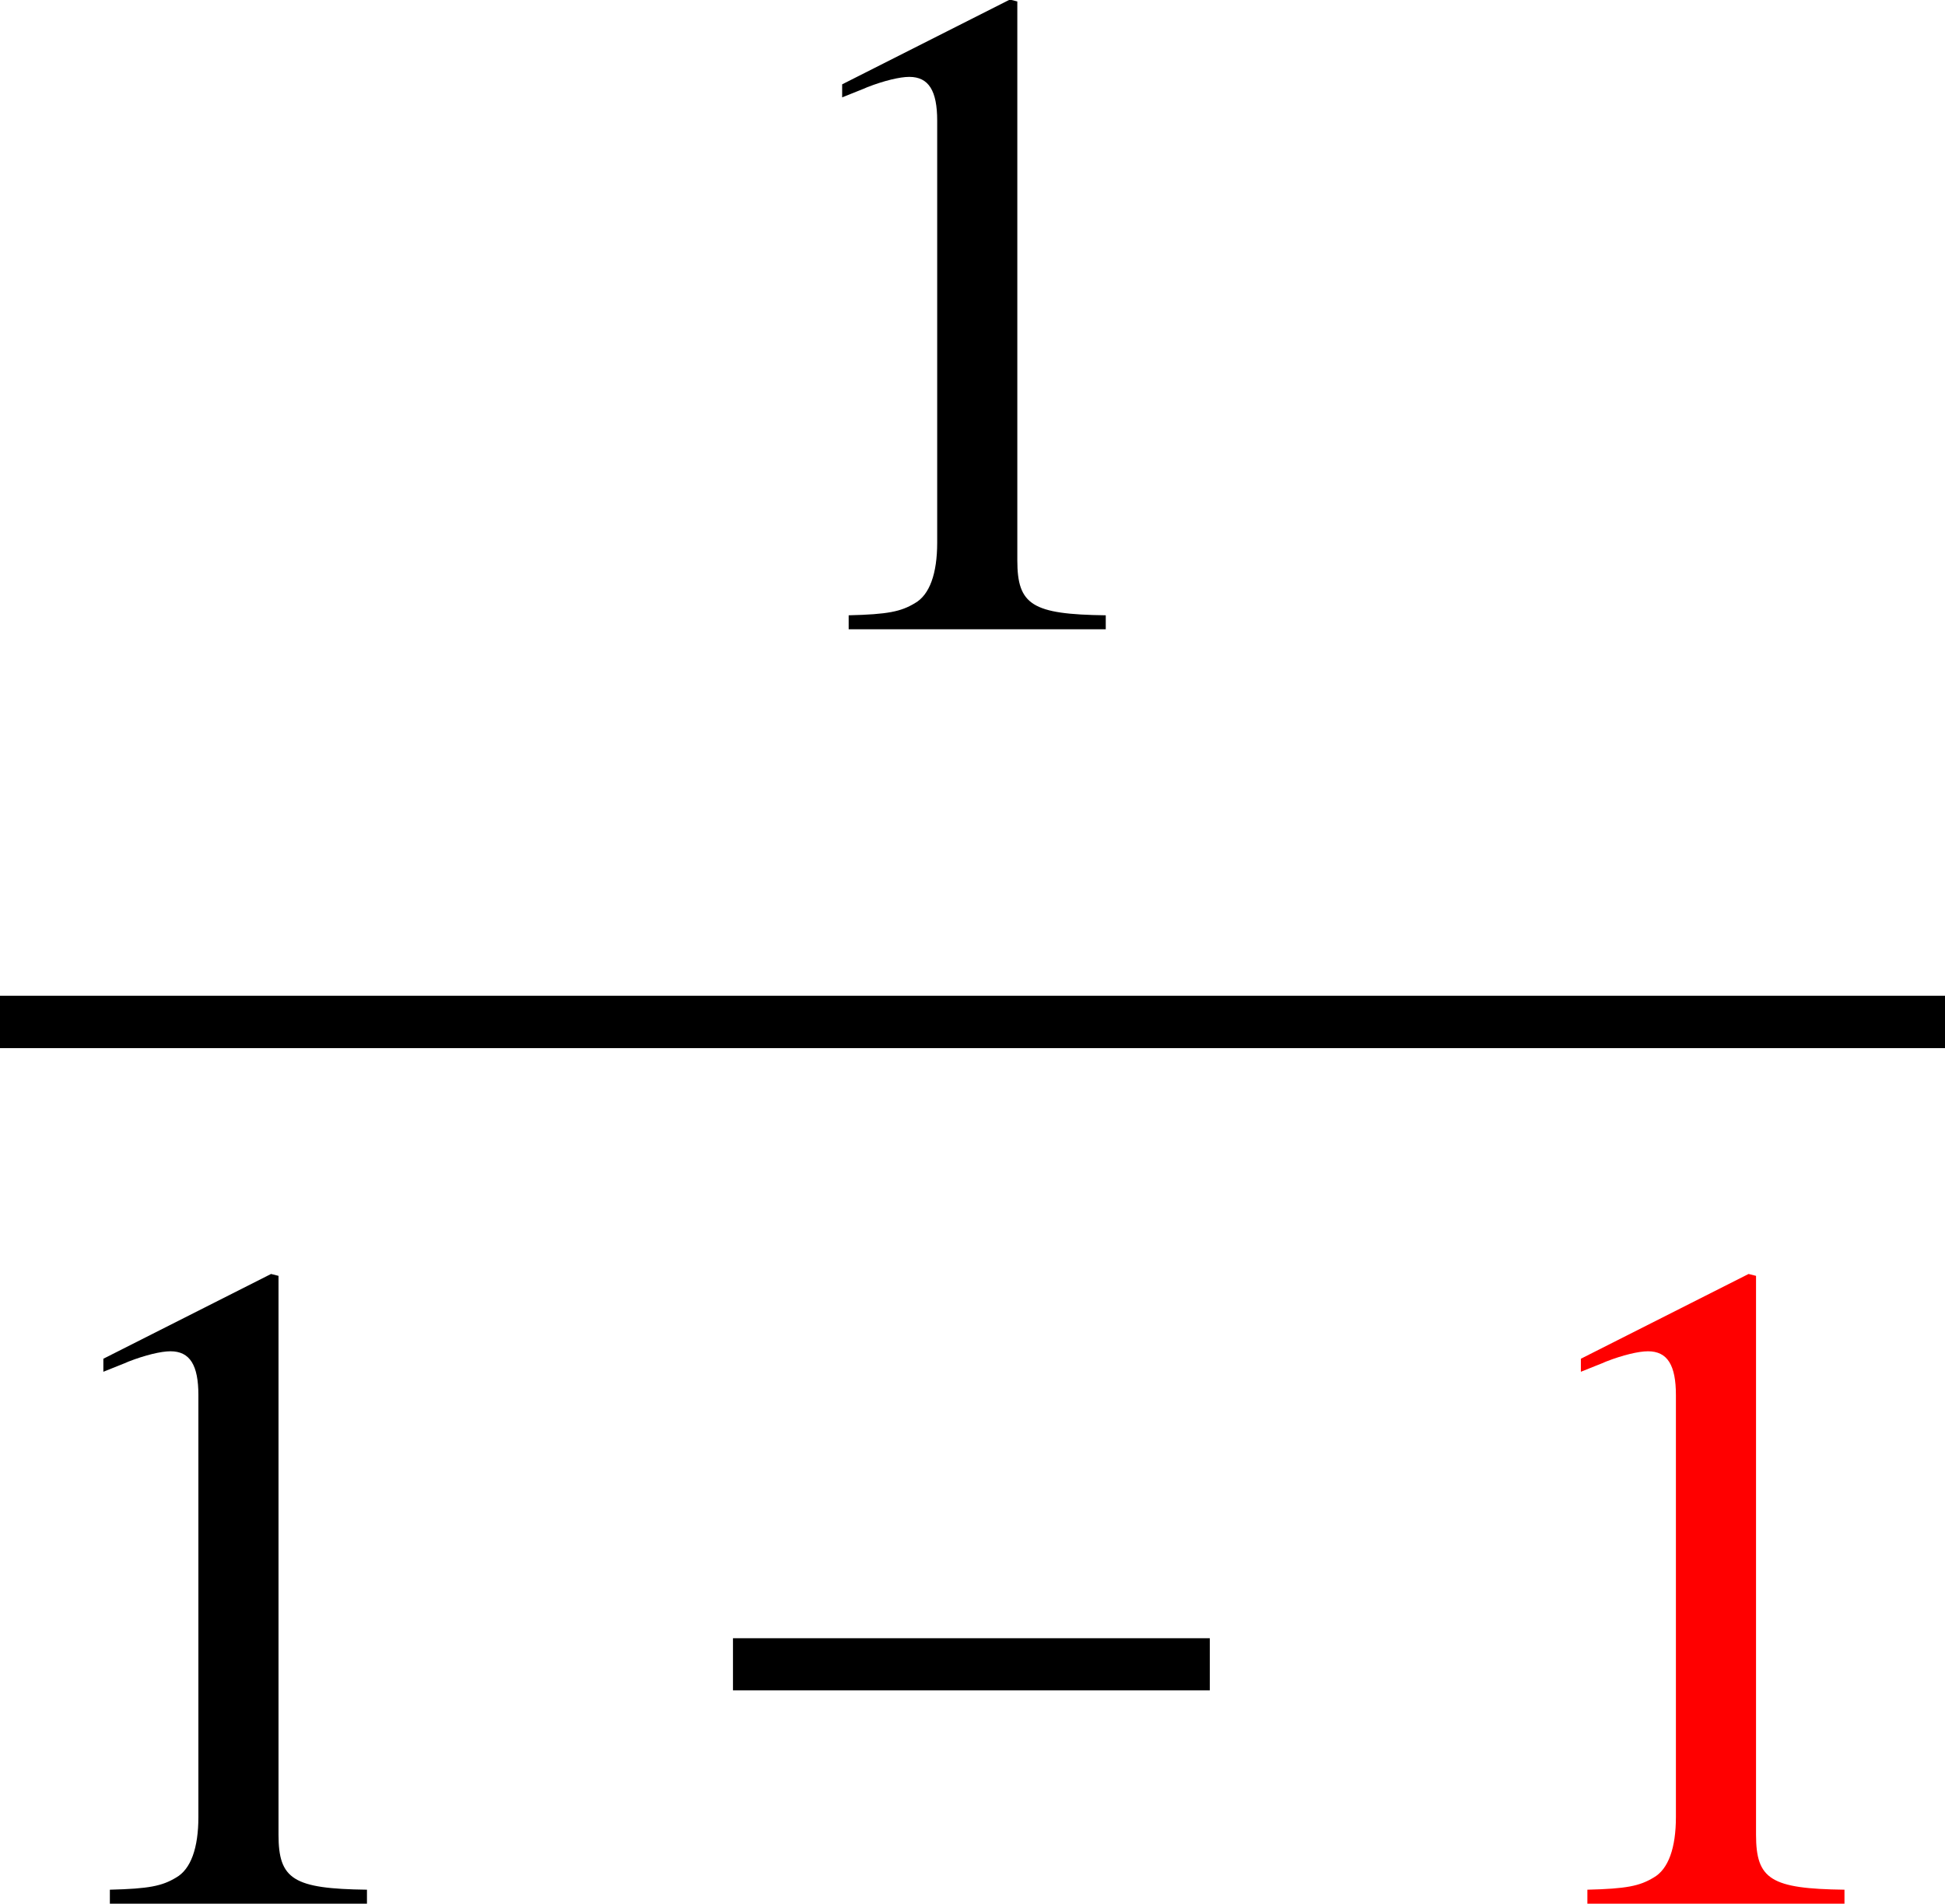 <?xml version='1.0' encoding='UTF-8'?>
<!-- This file was generated by dvisvgm 2.13.3 -->
<svg version='1.1' xmlns='http://www.w3.org/2000/svg' xmlns:xlink='http://www.w3.org/1999/xlink' width='22.696pt' height='22.211pt' viewBox='71.93 57.805 22.696 22.211'>
<defs>
<path id='g1-0' d='M6.238-2.489V-3.097H.674V-2.489H6.238Z'/>
<path id='g5-49' d='M4.282 0V-.163C3.424-.174 3.25-.283 3.25-.804V-7.325L3.163-7.347L1.206-6.358V-6.206C1.337-6.26 1.456-6.304 1.5-6.325C1.695-6.401 1.88-6.445 1.989-6.445C2.217-6.445 2.315-6.282 2.315-5.934V-1.011C2.315-.652 2.228-.402 2.054-.304C1.891-.206 1.739-.174 1.282-.163V0H4.282Z'/>
</defs>
<g id='page1'>
<use x='80.551' y='65.147' xlink:href='#g5-49'/>
<rect x='71.93' y='69.423' height='.611' width='22.696'/>
<use x='71.93' y='80.016' xlink:href='#g5-49'/>
<use x='79.809' y='80.016' xlink:href='#g1-0'/>
<g fill='#f00'>
<use x='89.171' y='80.016' xlink:href='#g5-49'/>
</g>
</g>
</svg><!--Rendered by QuickLaTeX.com-->